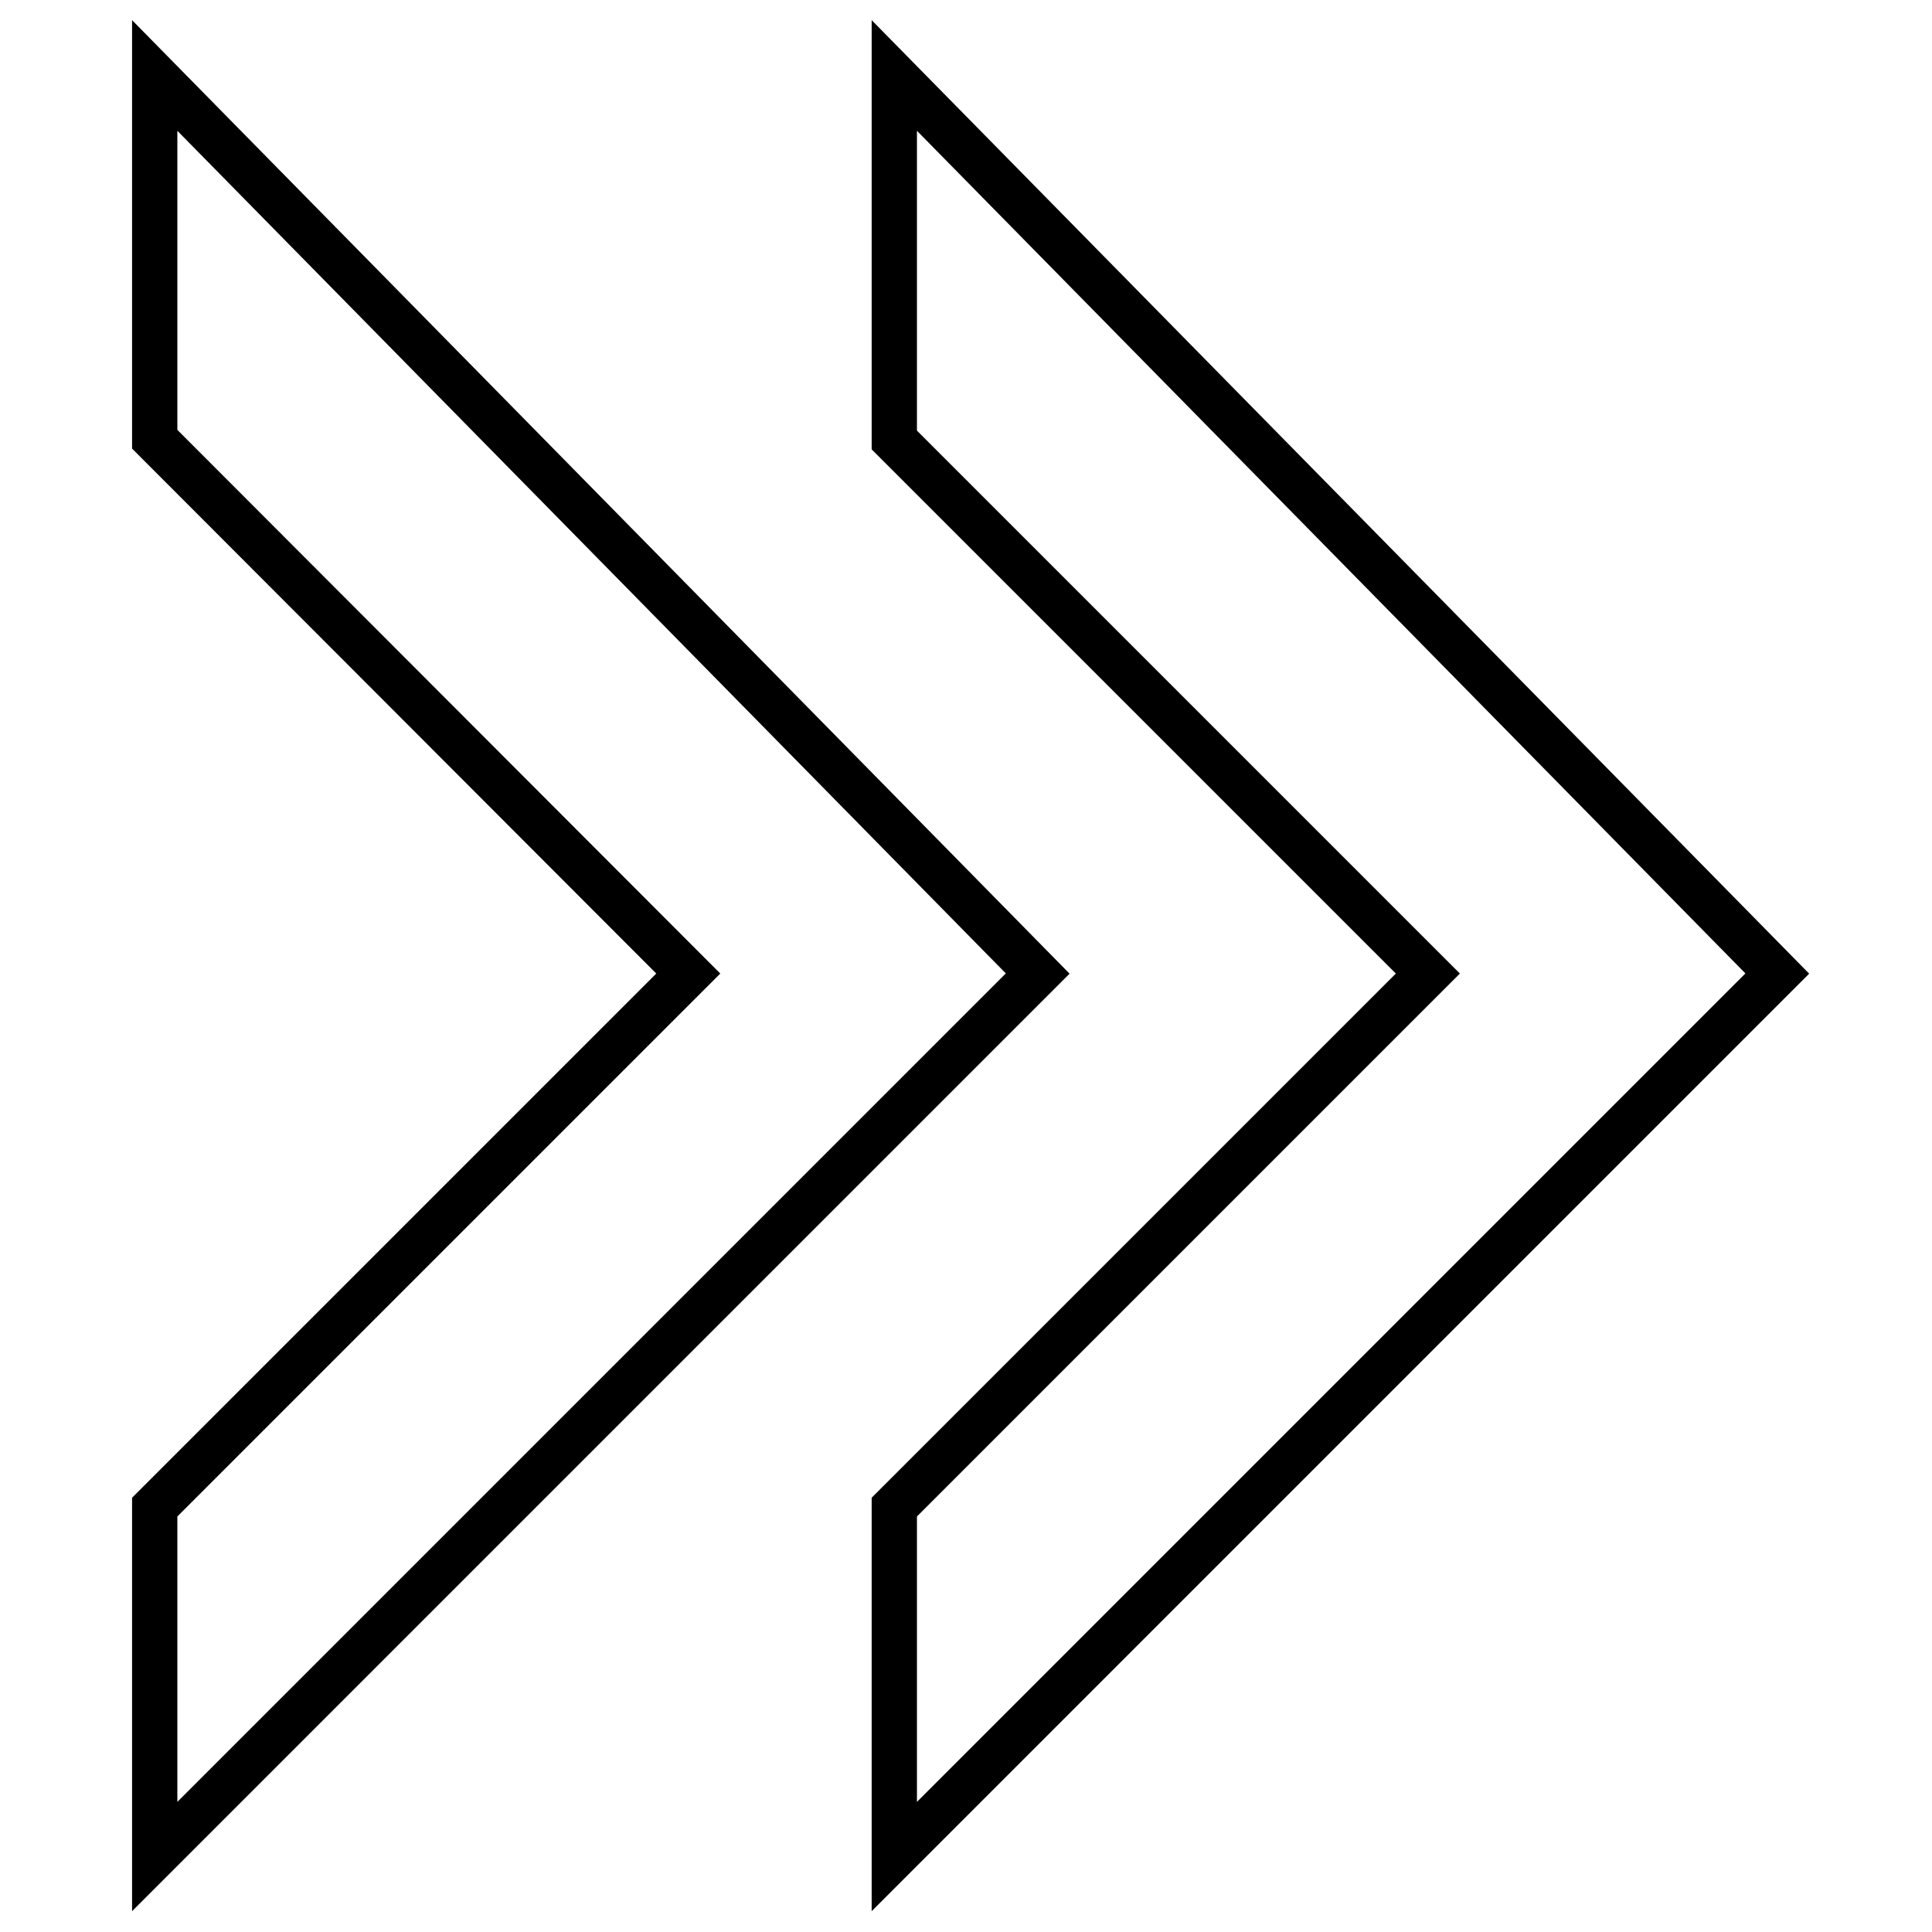<?xml version="1.0" encoding="utf-8"?>
<!-- Svg Vector Icons : http://www.onlinewebfonts.com/icon -->
<!DOCTYPE svg PUBLIC "-//W3C//DTD SVG 1.1//EN" "http://www.w3.org/Graphics/SVG/1.1/DTD/svg11.dtd">
<svg version="1.1" xmlns="http://www.w3.org/2000/svg" xmlns:xlink="http://www.w3.org/1999/xlink" x="0px" y="0px" viewBox="0 0 256 256" enable-background="new 0 0 256 256" xml:space="preserve">
<g><g><path stroke-width="6" fill-opacity="0" stroke="#000000"  d="M118.5,10l117,119l-117,117v-46.3l70.7-70.7l-70.7-70.7V10L118.5,10z"/><path stroke-width="6" fill-opacity="0" stroke="#000000"  d="M20.5,10l117,119l-117,117v-46.3L91.2,129L20.5,58.2V10L20.5,10z"/></g></g>
</svg>